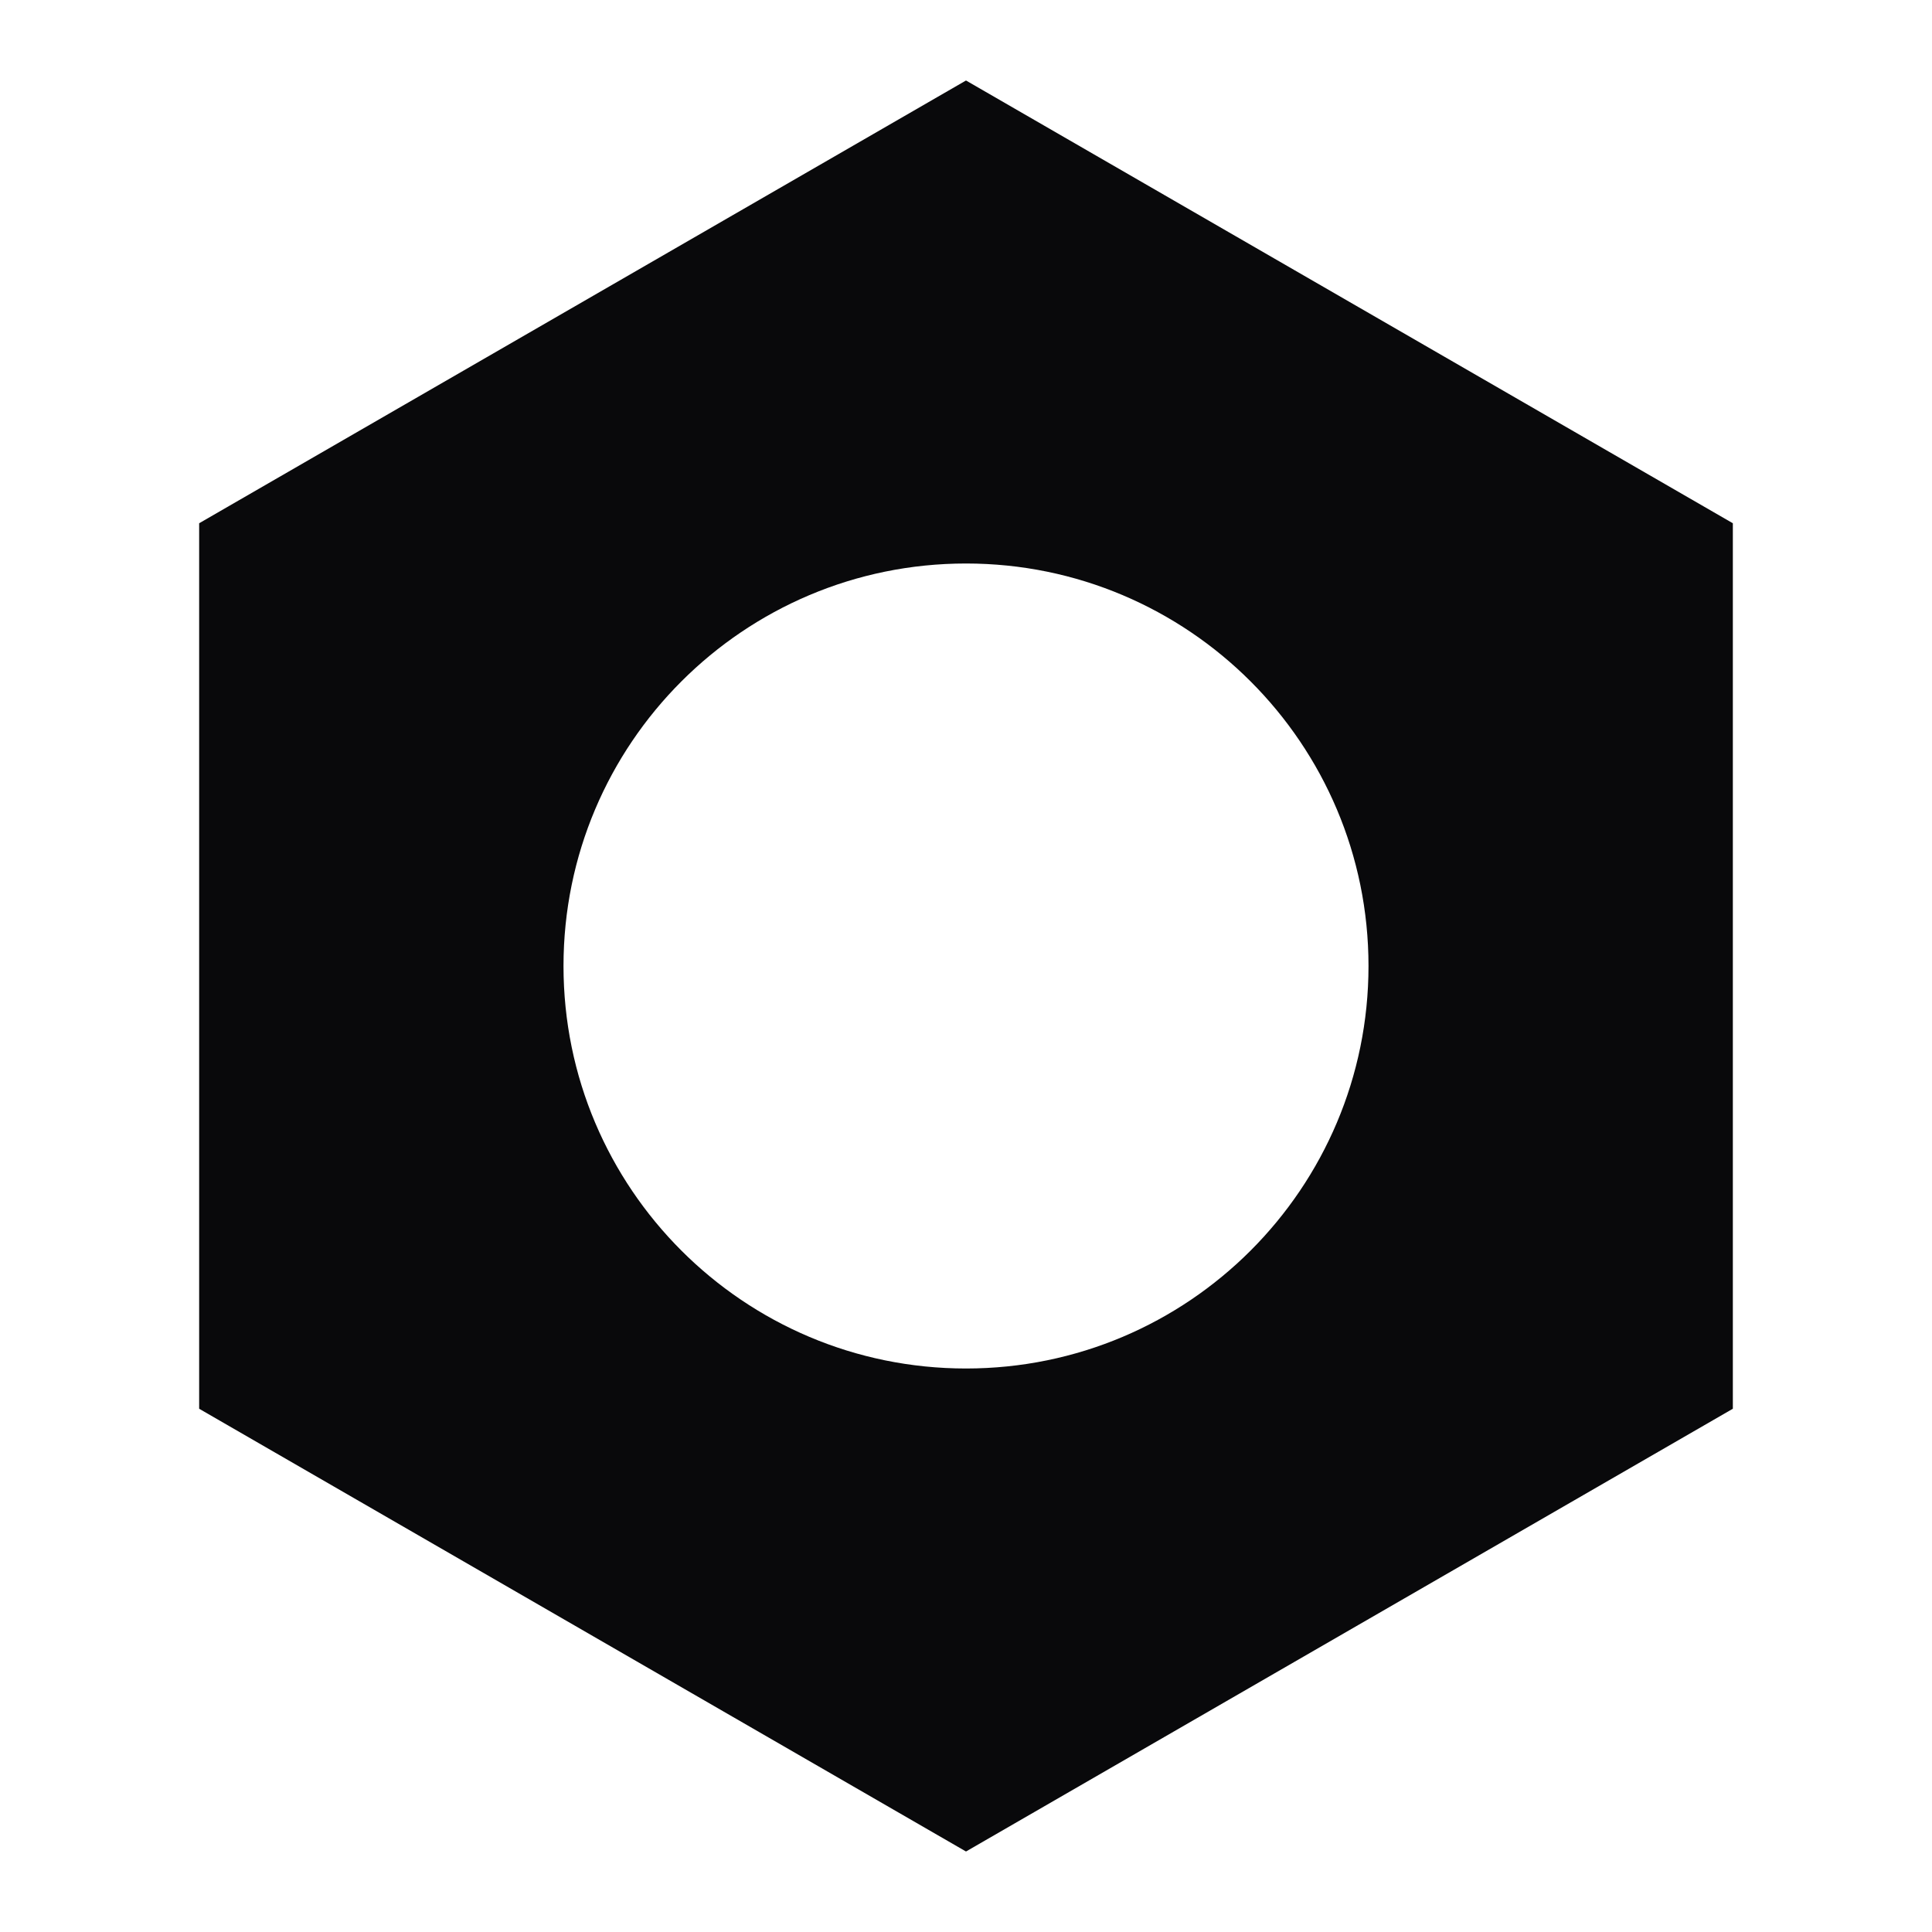 <svg xmlns="http://www.w3.org/2000/svg" viewBox="0 0 24 24">
  <style>
    path { fill: #09090b; }
    @media (prefers-color-scheme: dark) {
      path { fill: #ffffff; }
    }
  </style>
  <path fill-rule="evenodd" clip-rule="evenodd" d="M12 1L21.526 6.5V17.5L12 23L2.474 17.5V6.5L12 1ZM12 7C9.239 7 7 9.239 7 12C7 14.761 9.239 17 12 17C14.761 17 17 14.761 17 12C17 9.239 14.761 7 12 7Z"/>
</svg>



